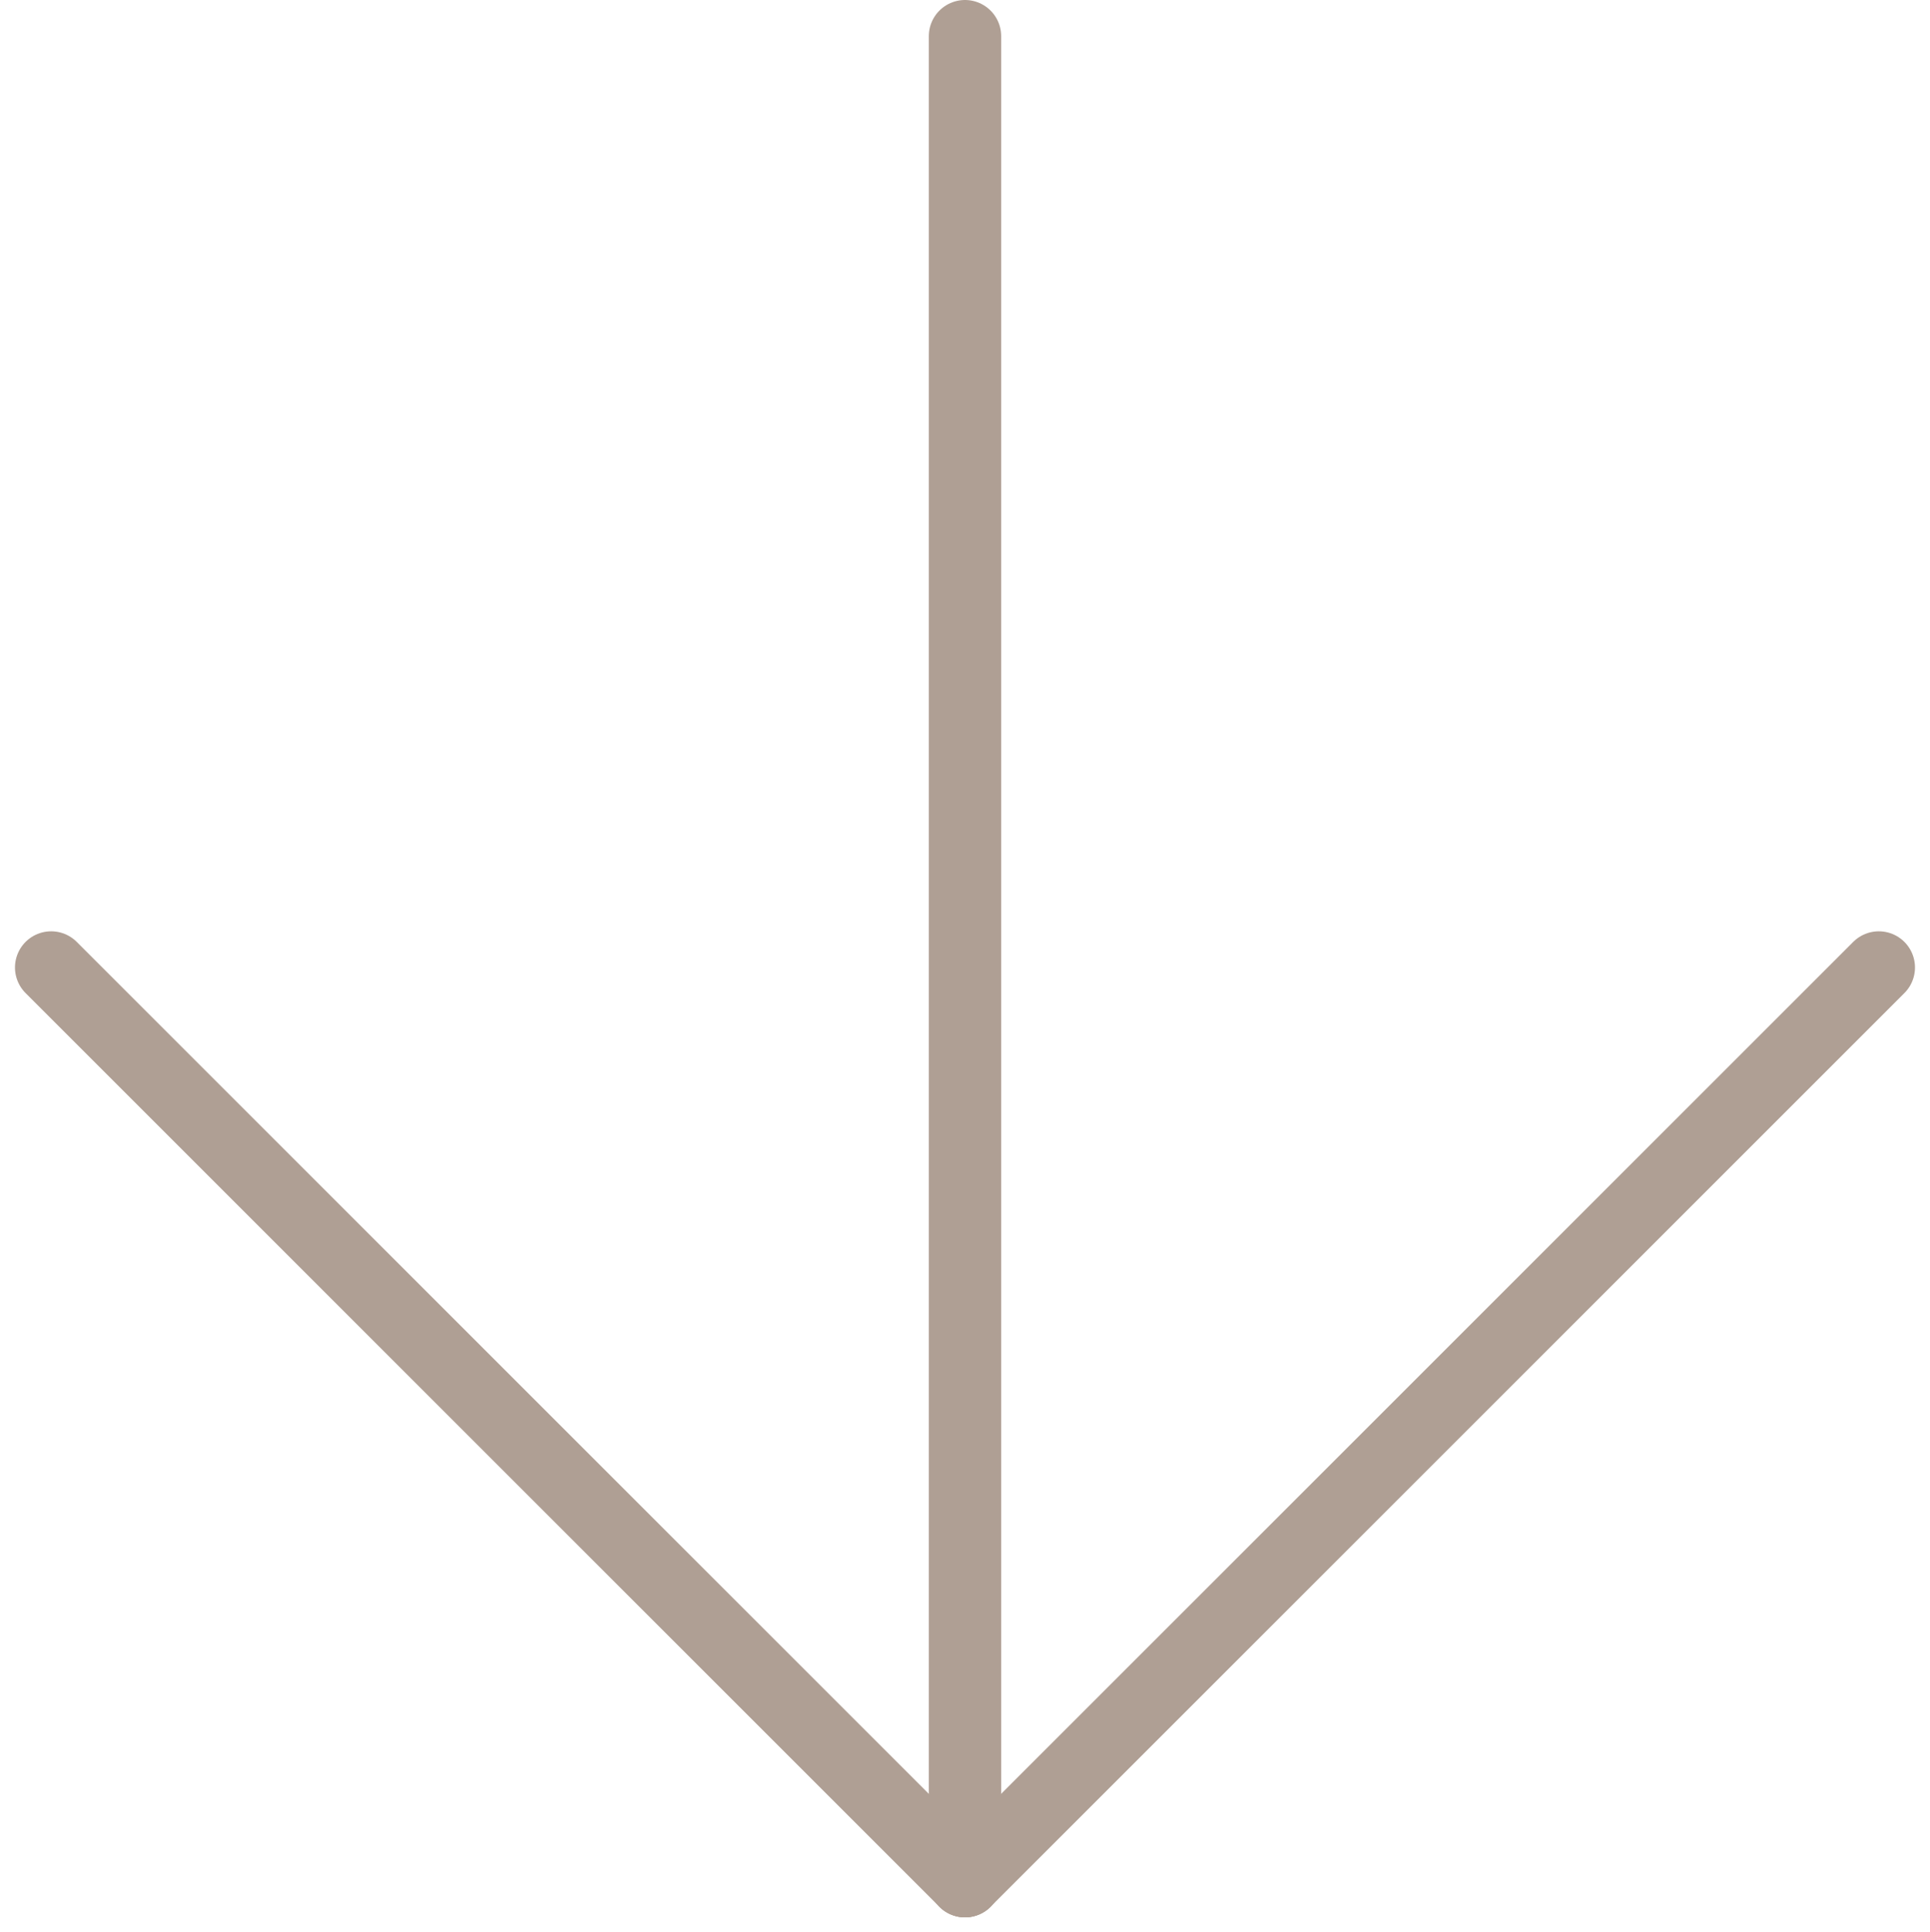 <?xml version="1.0" encoding="UTF-8"?> <svg xmlns="http://www.w3.org/2000/svg" width="53.342" height="53.414" viewBox="0 0 53.342 53.414"><g id="Group_1086" data-name="Group 1086" transform="translate(-933.329 -931.756)"><line id="Line_382" data-name="Line 382" y2="51" transform="translate(960 932.756)" fill="none" stroke="#af9f94" stroke-linecap="round" stroke-width="2"></line><g id="Group_1085" data-name="Group 1085" transform="translate(1812.256 -75.5) rotate(90)"><line id="Line_338" data-name="Line 338" x2="25.257" y2="25.257" transform="translate(1034 827)" fill="none" stroke="#af9f94" stroke-linecap="round" stroke-width="2"></line><line id="Line_339" data-name="Line 339" y1="25.257" x2="25.257" transform="translate(1034 852.256)" fill="none" stroke="#af9f94" stroke-linecap="round" stroke-width="2"></line></g></g></svg> 